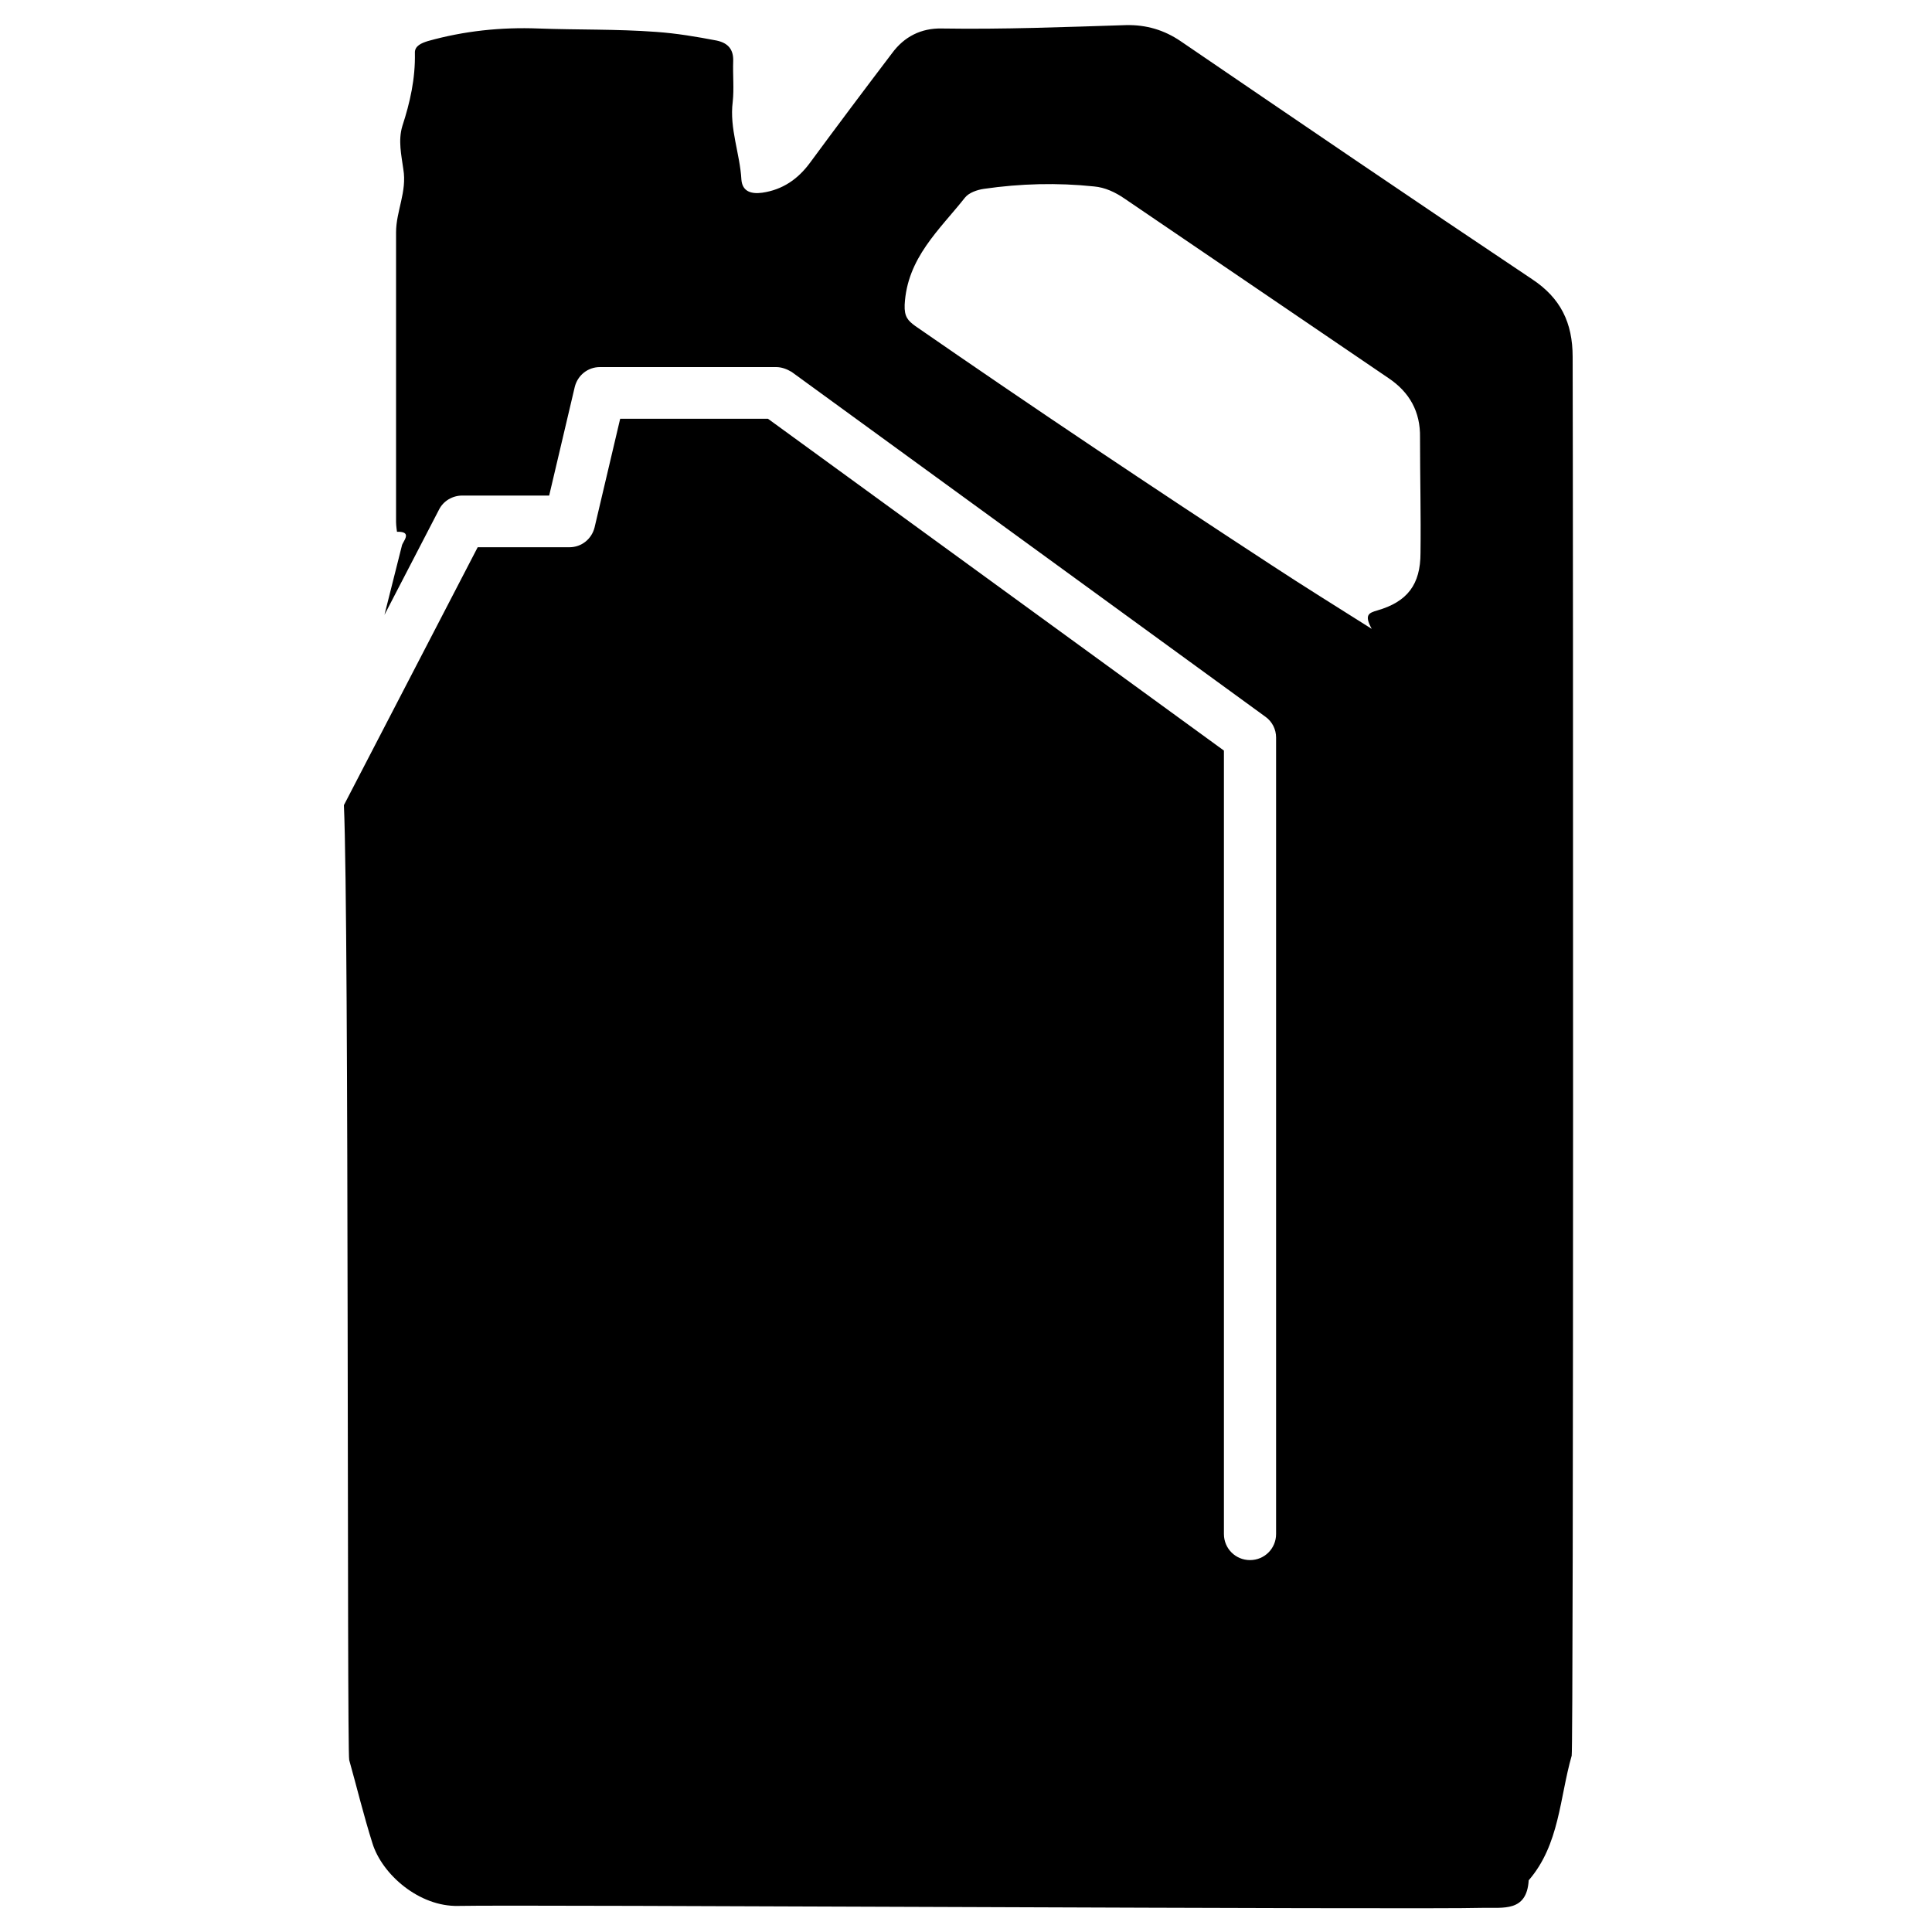<?xml version="1.0" encoding="utf-8"?>
<!-- Generator: Adobe Illustrator 27.1.1, SVG Export Plug-In . SVG Version: 6.00 Build 0)  -->
<svg version="1.1" id="Livello_1" xmlns="http://www.w3.org/2000/svg" xmlns:xlink="http://www.w3.org/1999/xlink" x="0px" y="0px"
	 viewBox="0 0 40 40" style="enable-background:new 0 0 40 40;" xml:space="preserve">
<style type="text/css">
	.st0{fill:none;stroke:#616160;stroke-width:1.8;stroke-linecap:round;stroke-linejoin:round;stroke-miterlimit:10;}
	.st1{fill:#FFED00;}
	.st2{fill:none;stroke:#616160;stroke-width:1.8;stroke-miterlimit:10;}
	.st3{fill:none;}
	.st4{fill:#616160;}
	.st5{stroke:#FFFFFF;stroke-linecap:round;stroke-linejoin:round;stroke-miterlimit:10;}
	.st6{fill:#FFFFFF;}
	.st7{fill:none;stroke:#FFFFFF;stroke-linecap:round;stroke-linejoin:round;stroke-miterlimit:10;}
	.st8{fill:none;stroke:#BE1622;stroke-miterlimit:10;}
</style>
<path d="M32.56,7.39c0-0.71-0.25-1.22-0.84-1.61c-2.44-1.63-4.86-3.28-7.28-4.93c-0.34-0.23-0.71-0.34-1.13-0.33
	c-1.27,0.04-2.54,0.09-3.81,0.07c-0.43-0.01-0.78,0.17-1.03,0.51c-0.57,0.75-1.14,1.51-1.7,2.27c-0.25,0.34-0.57,0.56-0.99,0.62
	c-0.22,0.03-0.41-0.02-0.43-0.27c-0.03-0.54-0.25-1.06-0.18-1.61c0.03-0.27,0-0.56,0.01-0.84c0.01-0.25-0.11-0.38-0.34-0.43
	c-0.42-0.08-0.83-0.15-1.26-0.18c-0.81-0.06-1.62-0.04-2.43-0.07c-0.78-0.03-1.54,0.05-2.29,0.26c-0.13,0.04-0.28,0.1-0.27,0.25
	C8.6,1.63,8.49,2.12,8.33,2.61c-0.09,0.3-0.02,0.6,0.02,0.89C8.43,3.97,8.2,4.37,8.2,4.81c0,2,0,4,0,6c0,0.07,0.02,0.21,0.02,0.2
	c0.34-0.01,0.11,0.21,0.1,0.29c-0.12,0.48-0.24,0.95-0.36,1.43l1.13-2.18c0.09-0.18,0.28-0.29,0.48-0.29h1.8l0.53-2.25
	c0.06-0.24,0.27-0.41,0.52-0.41h3.65c0.11,0,0.22,0.04,0.32,0.1l9.81,7.14c0.14,0.1,0.22,0.26,0.22,0.43v16.49
	c0,0.3-0.24,0.54-0.54,0.54c-0.3,0-0.54-0.24-0.54-0.54V15.54l-9.44-6.87h-3.06l-0.53,2.25c-0.06,0.24-0.27,0.41-0.52,0.41h-1.9
	l-2.77,5.34c0.11,2.4,0.06,19.58,0.11,19.77c0.16,0.57,0.3,1.15,0.48,1.72c0.2,0.65,0.97,1.32,1.78,1.3
	c1.29-0.03,19.87,0.08,21.21,0.04c0.42-0.01,0.91,0.09,0.95-0.57c0.64-0.74,0.64-1.71,0.89-2.58C32.58,36.19,32.57,10.41,32.56,7.39
	z M29.41,11.45c0,0.65-0.27,1.01-0.9,1.19c-0.17,0.05-0.27,0.09-0.11,0.38c-0.76-0.48-1.42-0.89-2.06-1.31
	c-2.48-1.62-4.95-3.27-7.39-4.96c-0.15-0.11-0.23-0.19-0.22-0.44c0.05-0.97,0.72-1.55,1.25-2.22c0.08-0.1,0.25-0.16,0.39-0.18
	c0.76-0.11,1.52-0.13,2.28-0.05c0.23,0.02,0.44,0.12,0.63,0.25c1.82,1.24,3.65,2.48,5.47,3.72c0.43,0.29,0.66,0.69,0.65,1.23
	C29.4,9.86,29.42,10.66,29.41,11.45z"/>
</svg>
